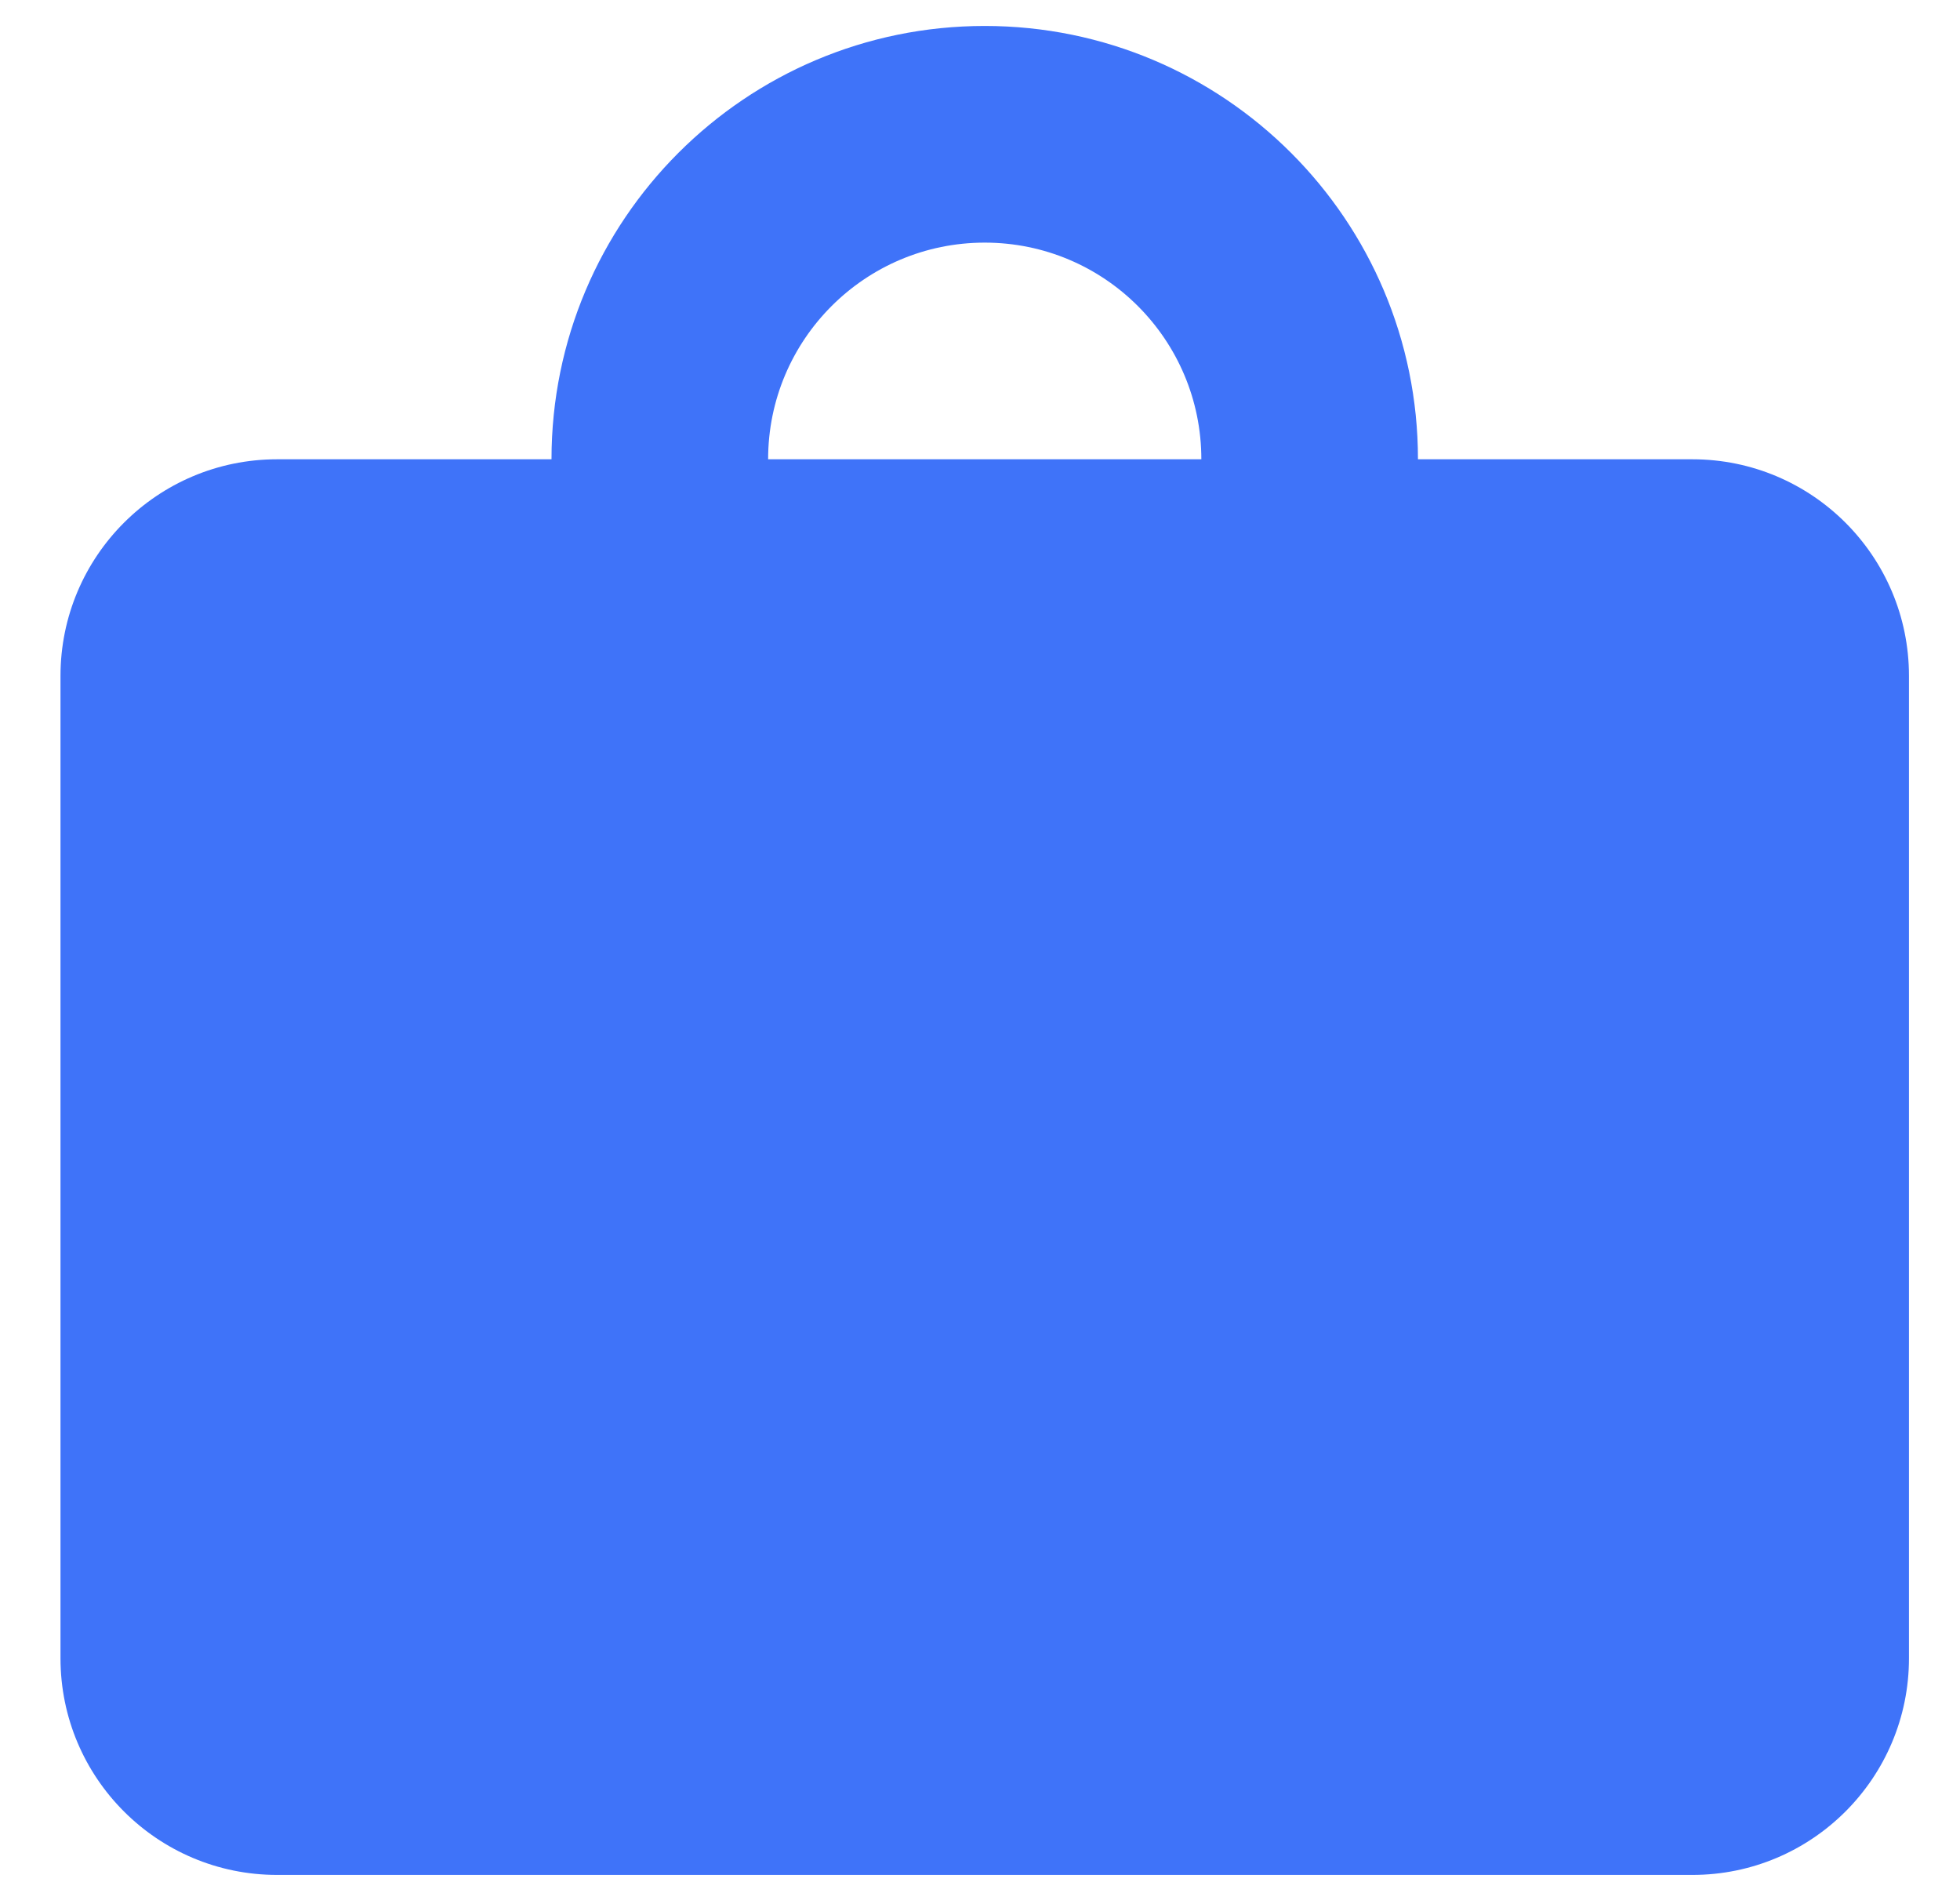 <svg width="29" height="28" viewBox="0 0 29 28" fill="none" xmlns="http://www.w3.org/2000/svg">
<path d="M25.04 6.794H20.98C20.98 3.254 18.11 0.384 14.57 0.384C11.03 0.384 8.16 3.254 8.16 6.794H4.1C2.33 6.794 0.895 8.229 0.895 9.999V24.529C0.895 26.3 2.33 27.735 4.1 27.735H25.04C26.81 27.735 28.245 26.3 28.245 24.529V9.999C28.245 8.229 26.81 6.794 25.04 6.794ZM14.57 3.589C16.34 3.589 17.775 5.024 17.775 6.794H11.365C11.365 5.024 12.8 3.589 14.57 3.589Z" fill="#3F73F9"/>
</svg>
